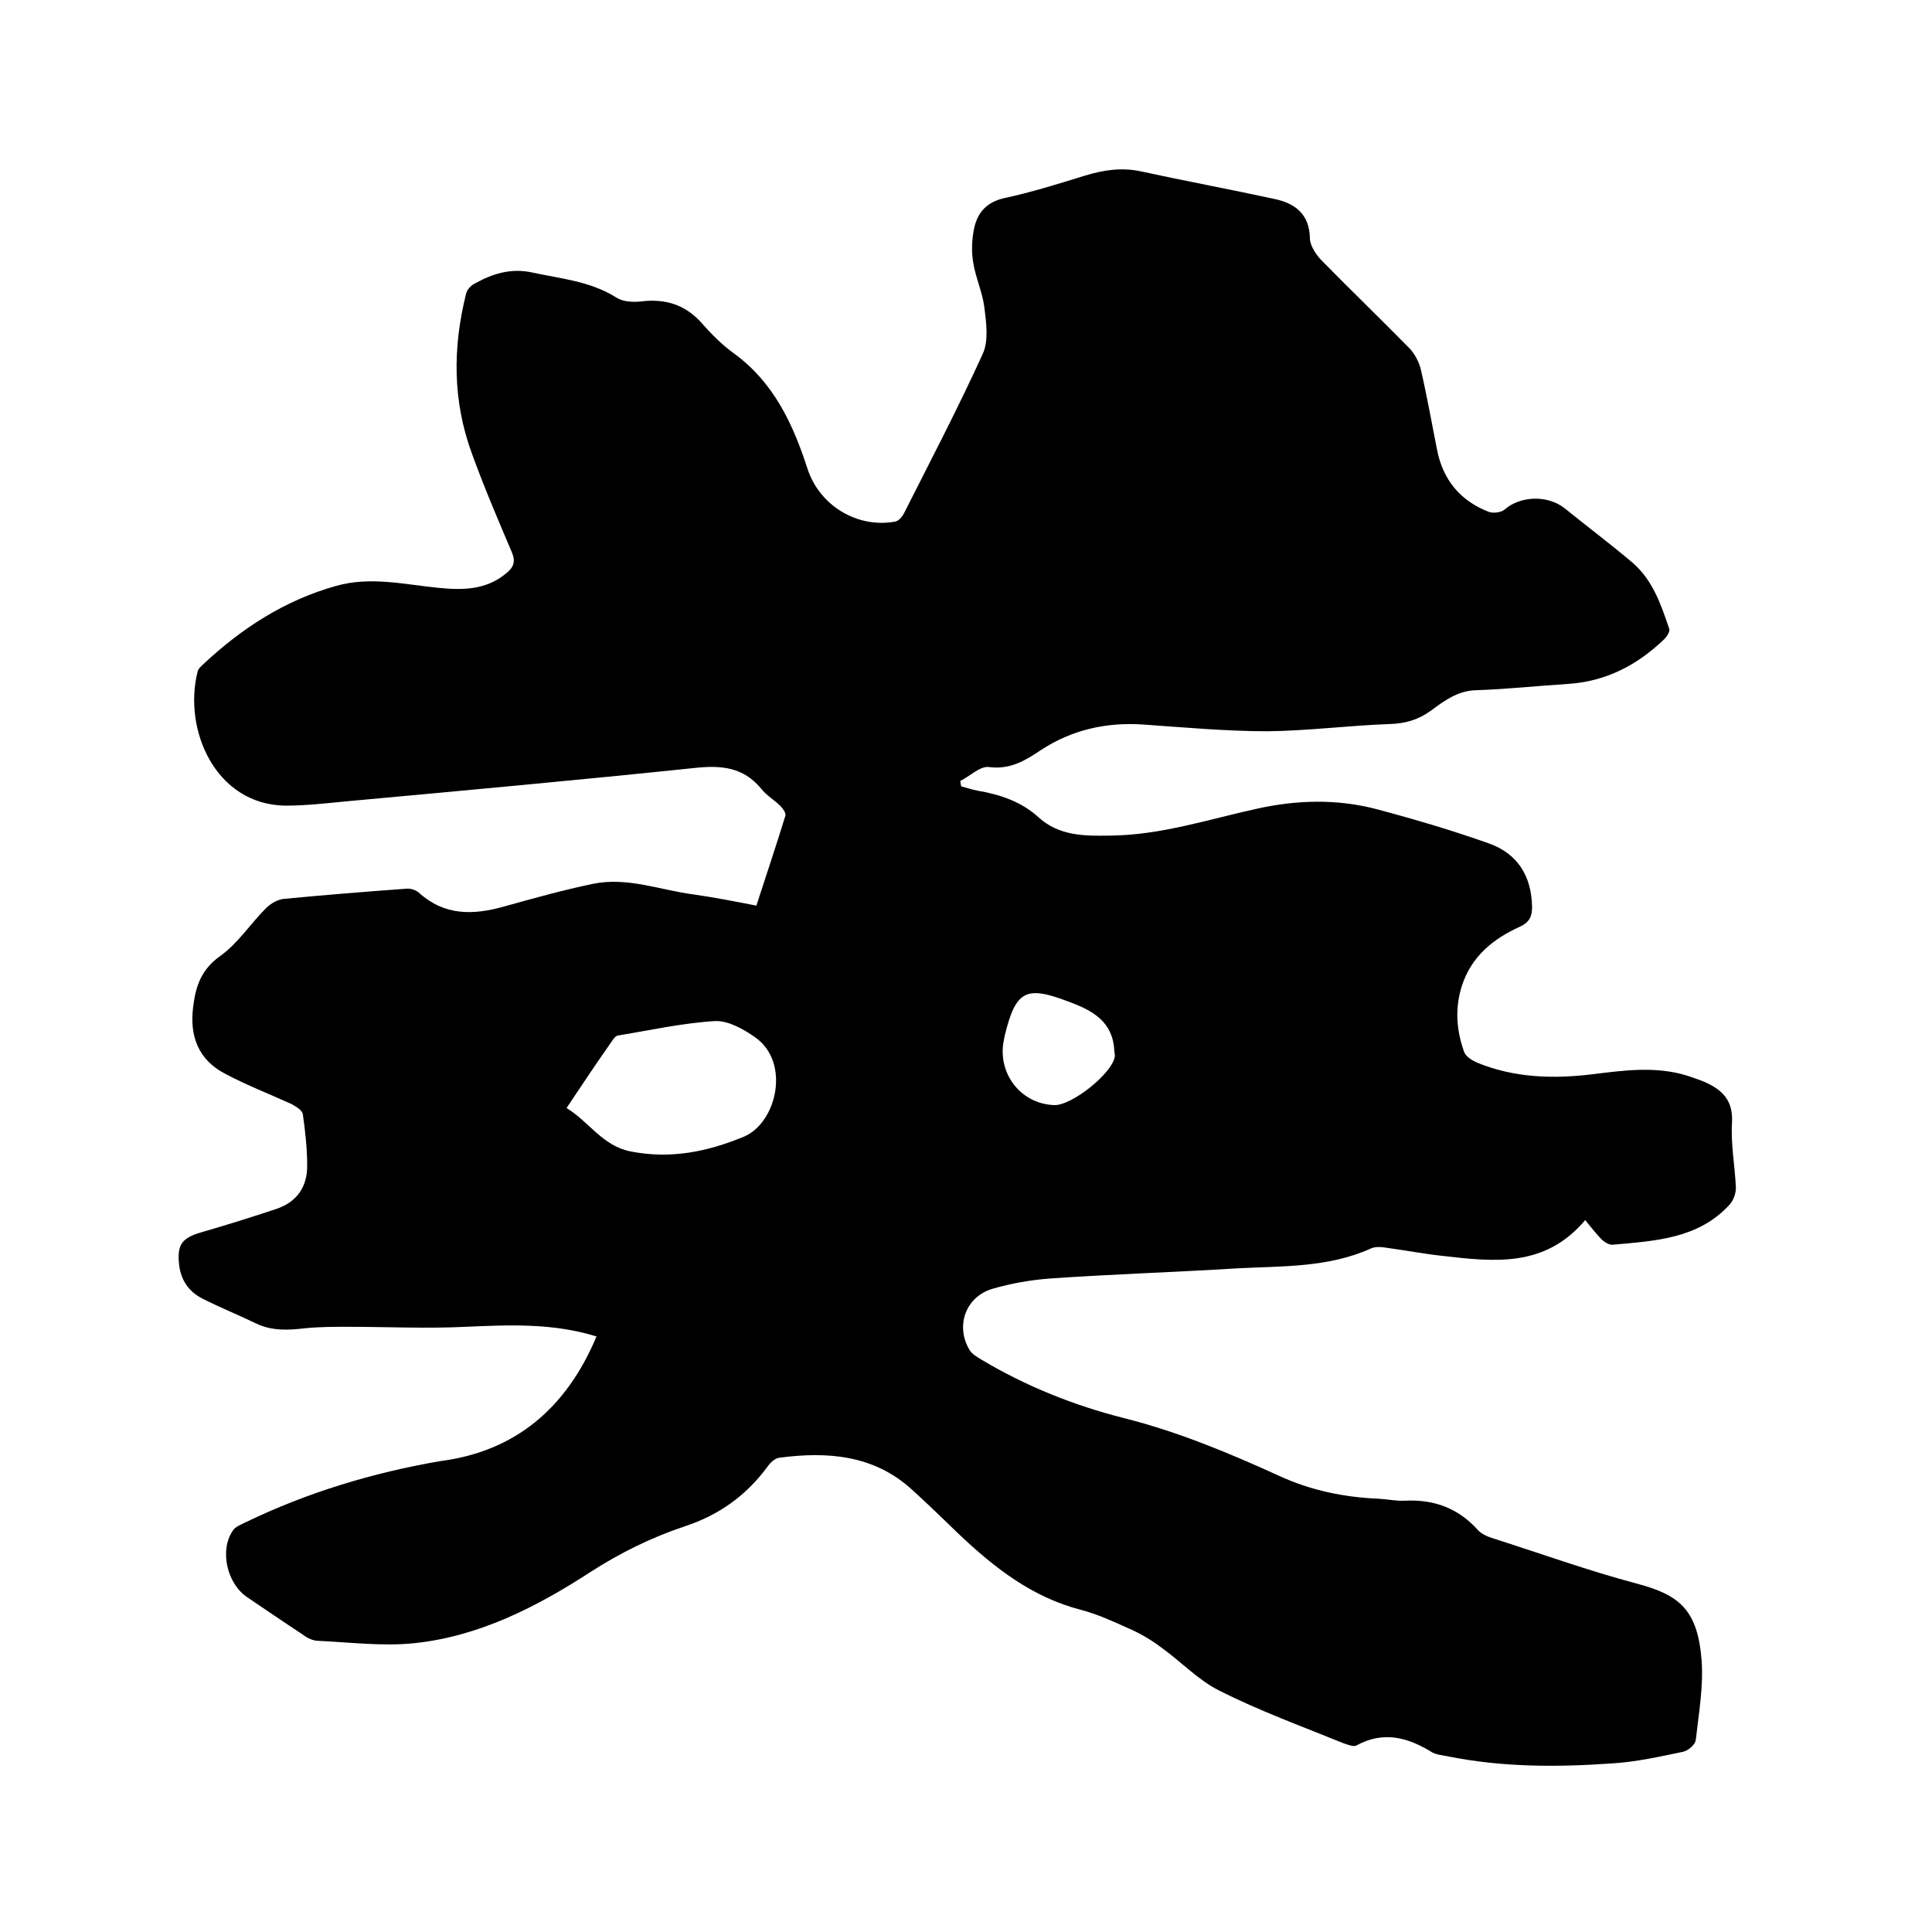 <svg enable-background="new 0 0 400 400" viewBox="0 0 400 400" xmlns="http://www.w3.org/2000/svg"><path d="m123.5 276.7c-9-2.8-18-2.4-27.1-2-8.1.4-16.2 0-24.4 0-2.9 0-5.9 0-8.8.3-3.5.4-6.9.6-10.2-1-3.7-1.8-7.5-3.3-11.2-5.2-2.7-1.4-4.3-3.7-4.7-6.8-.5-4.3.5-5.7 4.7-6.9 5.2-1.5 10.3-3.1 15.4-4.8 4.2-1.4 6.4-4.5 6.4-8.9 0-3.6-.4-7.2-.9-10.7-.1-.8-1.4-1.6-2.3-2.1-4.6-2.1-9.3-3.9-13.8-6.3-5.6-2.9-7.4-7.9-6.6-13.9.5-4.1 1.6-7.6 5.5-10.4 3.7-2.6 6.3-6.7 9.6-10 .9-.9 2.4-1.8 3.7-1.9 8.4-.8 16.9-1.5 25.3-2.1.8-.1 1.9.2 2.6.8 5.3 4.8 11.2 4.7 17.6 2.9 6.1-1.7 12.2-3.4 18.4-4.7 7.2-1.5 14 1.3 21 2.2 4.2.6 8.3 1.4 12.9 2.3 2-6.2 4.1-12.4 6-18.6.2-.5-.5-1.5-1-2-1.3-1.3-2.9-2.2-4-3.6-3.7-4.5-8.3-4.9-13.8-4.3-24 2.5-48 4.7-72 6.9-4.2.4-8.4.9-12.7.9-14.5-.2-21.2-15.7-18.2-27.7.1-.6.7-1.1 1.1-1.5 8-7.5 16.9-13.3 27.6-16.3 7.1-2 14.1-.3 21.1.4 5.1.5 9.9.5 14.1-3 1.5-1.2 2-2.4 1.2-4.3-2.9-6.8-5.8-13.6-8.3-20.5-4-10.9-4-21.9-1.2-33.1.2-.9 1.1-1.8 2-2.2 3.6-2 7.4-3.1 11.6-2.2 6 1.3 12.1 1.8 17.5 5.2 1.4.9 3.5 1 5.2.8 5-.6 9.1.7 12.5 4.5 2 2.3 4.2 4.5 6.7 6.3 8.2 6 12.2 14.6 15.2 23.9 2.5 7.6 10.3 12.3 18.1 10.9.7-.1 1.5-1 1.9-1.8 5.5-10.9 11.2-21.8 16.3-33 1.2-2.7.7-6.4.3-9.6-.4-3.1-1.8-6.1-2.3-9.2-.4-2.3-.3-4.9.2-7.2.7-3.2 2.6-5.4 6.3-6.2 5.6-1.2 11-2.9 16.5-4.6 3.9-1.2 7.7-1.8 11.8-.9 9.2 2 18.4 3.7 27.6 5.7 4.2.9 7.2 3.1 7.3 8.1 0 1.5 1.2 3.3 2.3 4.5 6.1 6.2 12.3 12.2 18.4 18.4 1 1.1 1.8 2.6 2.2 4 1.3 5.6 2.3 11.2 3.4 16.8 1.2 6.3 4.8 10.7 10.8 13 .9.3 2.5.1 3.2-.5 3.2-2.8 8.8-3.1 12.4-.3 4.7 3.8 9.5 7.4 14.1 11.3 4.2 3.6 5.9 8.7 7.6 13.7.2.5-.5 1.6-1 2.1-5.6 5.4-12.1 8.8-20 9.3-6.3.4-12.7 1.1-19 1.3-3.8.1-6.6 2.2-9.3 4.2-2.6 1.9-5.3 2.7-8.5 2.8-8.5.3-16.9 1.4-25.3 1.5-8.6 0-17.3-.8-25.9-1.4-7.6-.5-14.7 1.1-21.1 5.3-3.3 2.2-6.4 4.1-10.8 3.5-1.8-.2-3.9 1.9-5.9 2.9.1.4.1.7.2 1.1 1.1.3 2.3.7 3.4.9 4.7.8 9.1 2.3 12.6 5.5 4.3 3.9 9.5 3.9 14.9 3.8 10.5-.1 20.4-3.4 30.5-5.6 8.2-1.8 16.4-2 24.5.1 7.9 2.1 15.7 4.4 23.3 7.1 6 2.1 8.9 6.8 9 13.2 0 2-.6 3.2-2.6 4.1-5.5 2.5-9.9 6.1-11.9 12.1-1.5 4.6-1.2 9.2.4 13.7.3 1 1.6 1.8 2.7 2.3 7.8 3.2 15.9 3.4 24 2.4 6.5-.8 13-1.7 19.5.3 1.2.4 2.4.8 3.6 1.3 3.6 1.6 5.9 3.7 5.7 8.3-.3 4.5.6 9.1.8 13.6 0 1.2-.5 2.6-1.3 3.5-6.5 7.1-15.4 7.5-24.1 8.3-.8.1-1.8-.5-2.4-1.1-1.1-1.1-2.1-2.4-3.4-4-8.4 10-19.1 8.6-29.7 7.4-3.7-.4-7.3-1.1-11-1.6-1.2-.2-2.7-.4-3.7.1-8.9 4-18.4 3.6-27.7 4.1-12.9.8-25.8 1.2-38.7 2.1-4 .3-8 1-11.8 2.1-5.7 1.6-7.9 7.8-4.8 12.8.5.8 1.6 1.4 2.4 1.9 9.2 5.5 19.2 9.5 29.5 12.1 11.1 2.8 21.7 7.2 32 11.9 6.7 3.1 13.6 4.5 20.8 4.8 1.8.1 3.6.5 5.4.4 6.1-.3 11.1 1.6 15.2 6.2.7.7 1.8 1.2 2.7 1.5 10.1 3.2 20 6.8 30.2 9.5 8.6 2.3 12.5 5.3 13.3 15.9.4 5.4-.6 11-1.2 16.4-.1 1-1.6 2.3-2.7 2.5-4.8 1-9.7 2.1-14.7 2.4-11.4.8-22.8.8-34.1-1.5-1-.2-2.2-.3-3.1-.8-5-3.1-10.1-4.5-15.7-1.4-.6.3-1.8-.2-2.7-.5-8.6-3.5-17.4-6.7-25.7-10.9-4.4-2.2-8-6.1-12.1-9-2-1.5-4.2-2.8-6.5-3.8-3.3-1.5-6.6-3-10-3.9-10.1-2.6-17.9-8.7-25.3-15.7-3.2-3.1-6.4-6.2-9.7-9.2-7.9-7.2-17.5-7.9-27.4-6.6-1 .1-2 1.1-2.6 2-4.4 5.9-10 9.9-17 12.2-6.9 2.3-13.4 5.5-19.6 9.5-11.1 7.2-23 13.3-36.4 14.7-6.6.7-13.5-.2-20.2-.5-1.1-.1-2.2-.7-3.1-1.4-3.8-2.5-7.6-5.1-11.3-7.6-4.2-2.8-5.8-9.7-3-13.8.5-.8 1.6-1.2 2.6-1.7 12.8-6.2 26.4-10.3 40.4-12.7 15.5-2 26.1-11 32.3-25.8zm-6.2-47.3c4.6 2.8 7.5 7.9 13.3 9 8.2 1.6 15.8.1 23.5-3.1 6.7-2.9 9.6-15.3 2.3-20.5-2.4-1.7-5.6-3.5-8.3-3.4-6.8.4-13.5 1.9-20.2 3-.5.1-1 .8-1.3 1.3-3.1 4.4-6.1 8.9-9.3 13.7zm101-.6c3.6.1 11.9-6.5 12.5-10 .1-.4-.1-.8-.1-1.3-.3-6-4.5-8.3-9.4-10.1-8.9-3.4-11-2.4-13.3 7.1-.1.5-.2 1-.3 1.6-.9 6.7 4 12.5 10.6 12.7z"/></svg>